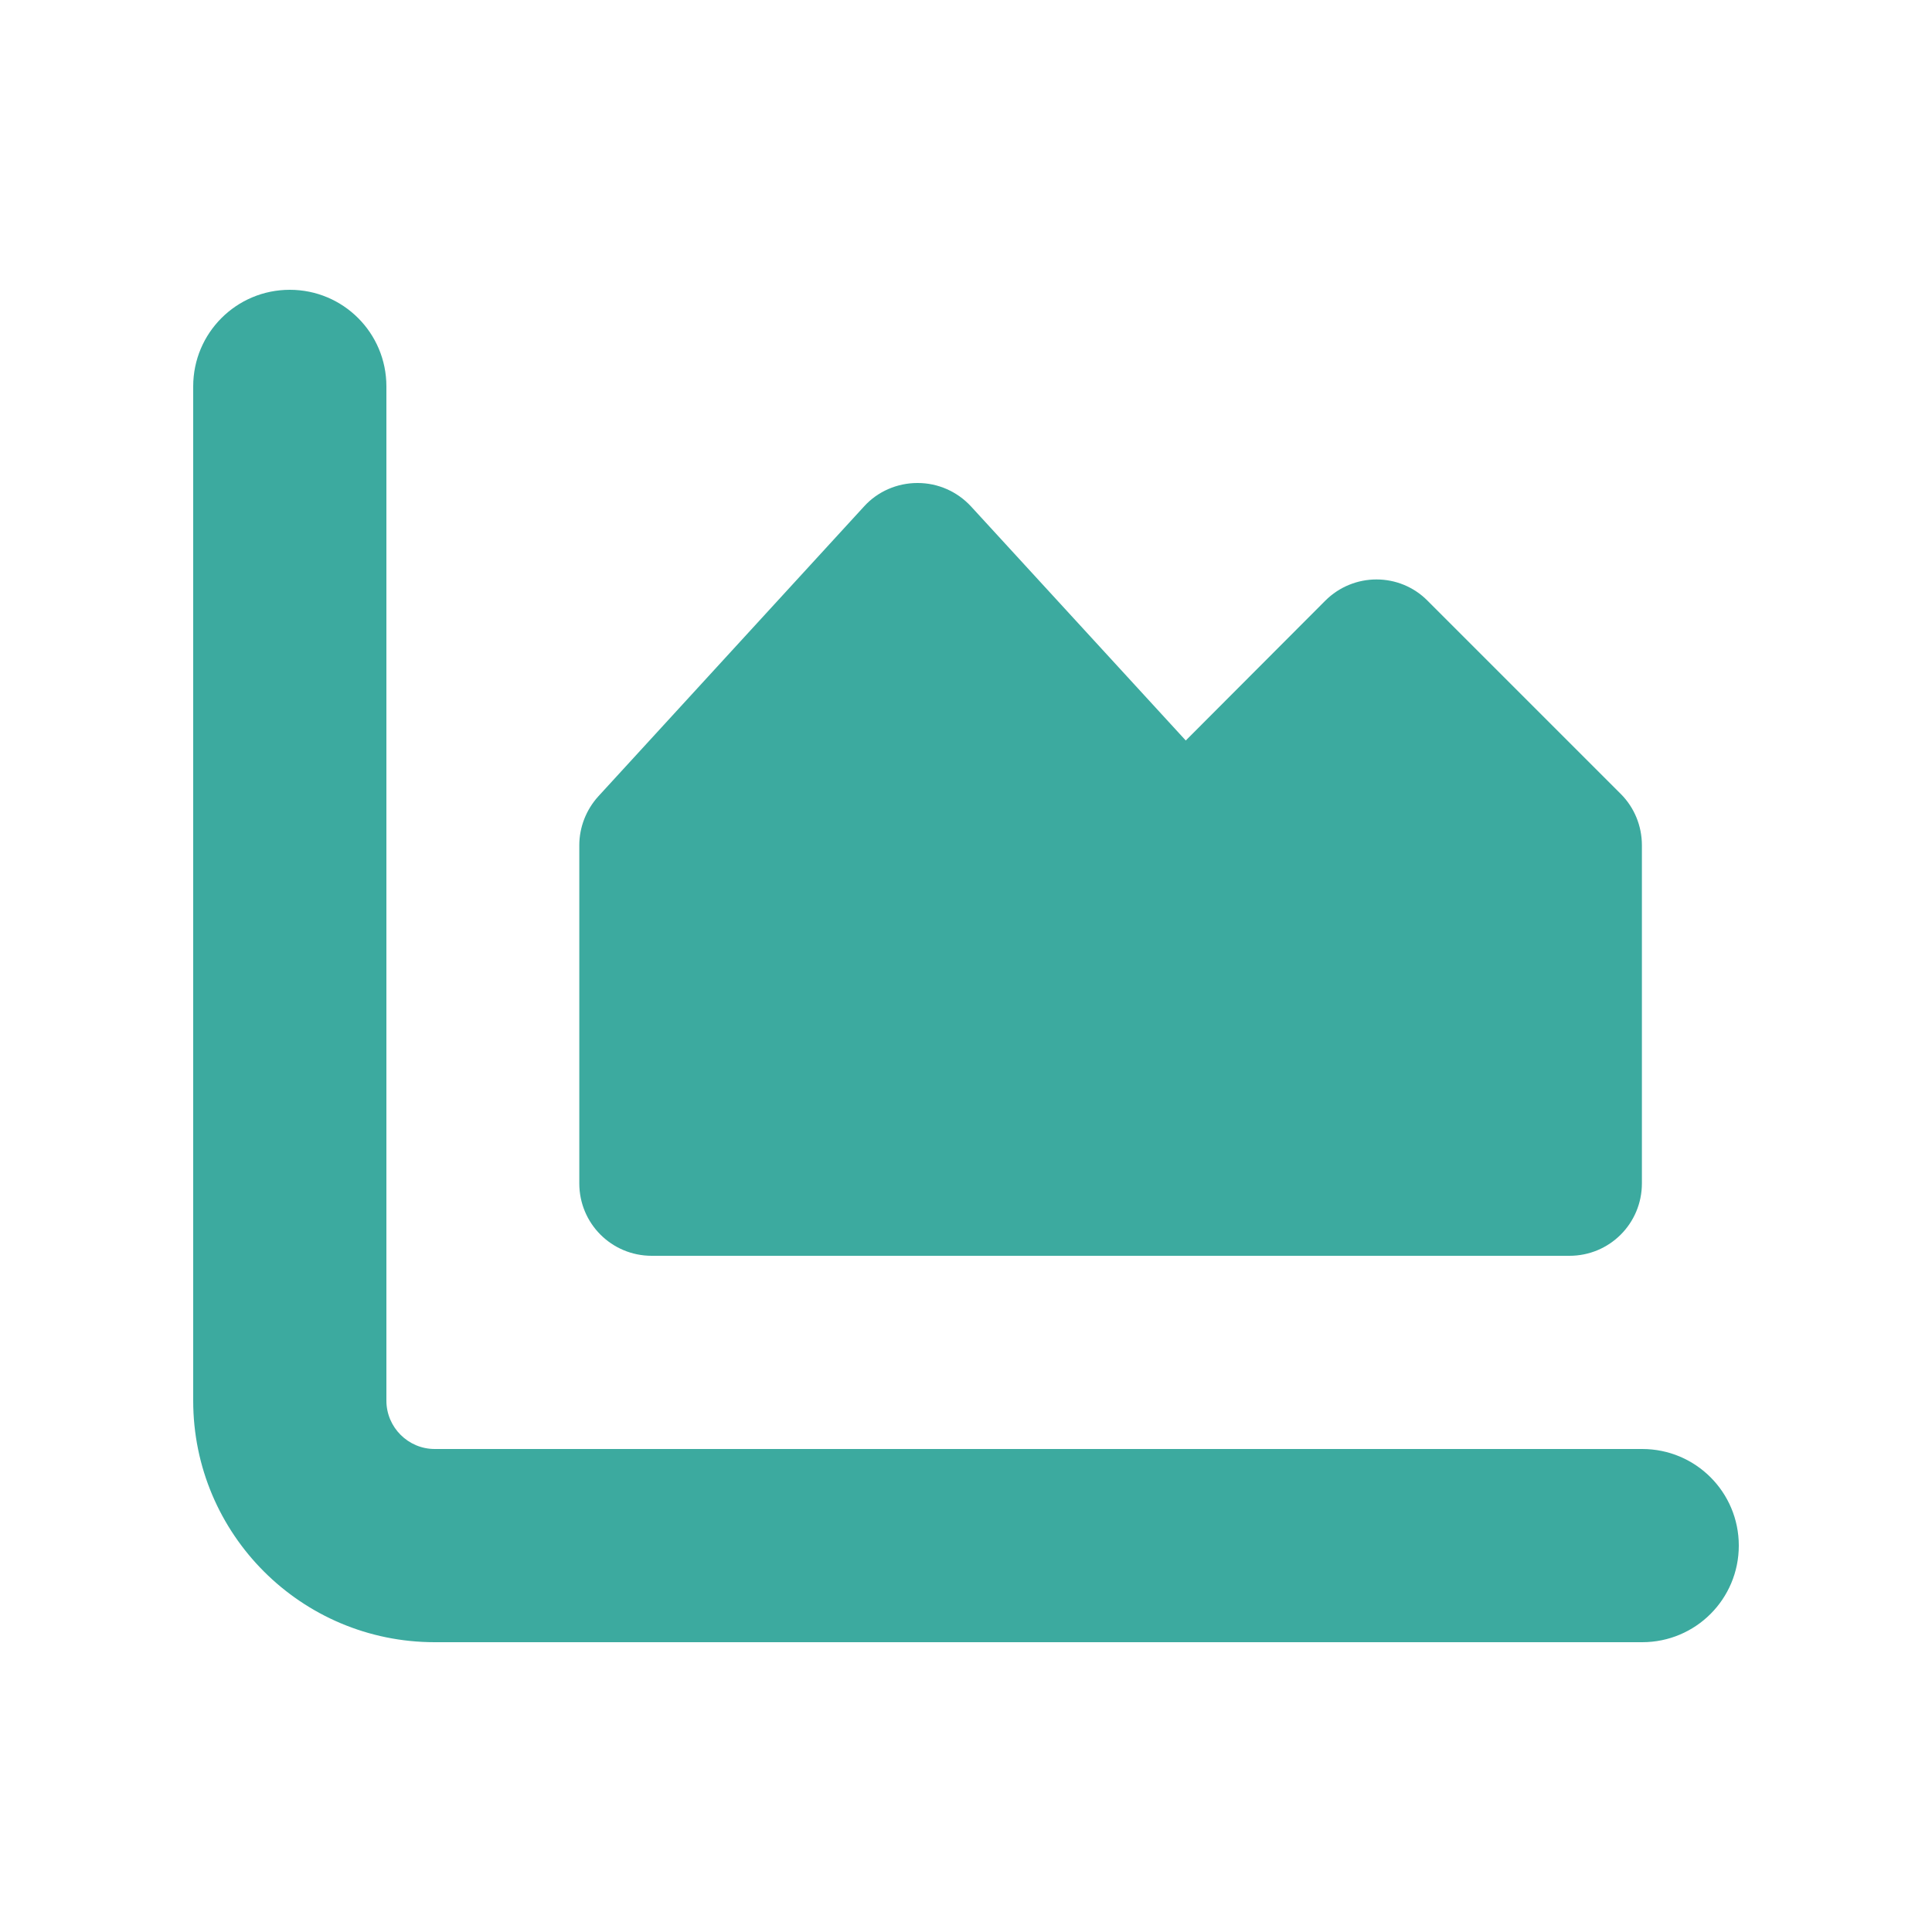 <svg xmlns="http://www.w3.org/2000/svg" viewBox="0 0 640 640"><!--!Font Awesome Free 7.0.0 by @fontawesome - https://fontawesome.com License - https://fontawesome.com/license/free Copyright 2025 Fonticons, Inc.--><path fill="#3caa9f" d="M96 96C113.7 96 128 110.3 128 128L128 464C128 472.8 135.2 480 144 480L544 480C561.7 480 576 494.3 576 512C576 529.7 561.7 544 544 544L144 544C99.8 544 64 508.2 64 464L64 128C64 110.3 78.3 96 96 96zM304 160C310.7 160 317.1 162.8 321.7 167.8L392.8 245.3L439 199C448.4 189.6 463.6 189.6 472.9 199L536.9 263C541.4 267.5 543.9 273.6 543.9 280L543.9 392C543.9 405.3 533.2 416 519.9 416L215.9 416C202.6 416 191.9 405.3 191.9 392L191.9 280C191.9 274 194.2 268.2 198.2 263.8L286.2 167.8C290.7 162.8 297.2 160 303.9 160z"/></svg>